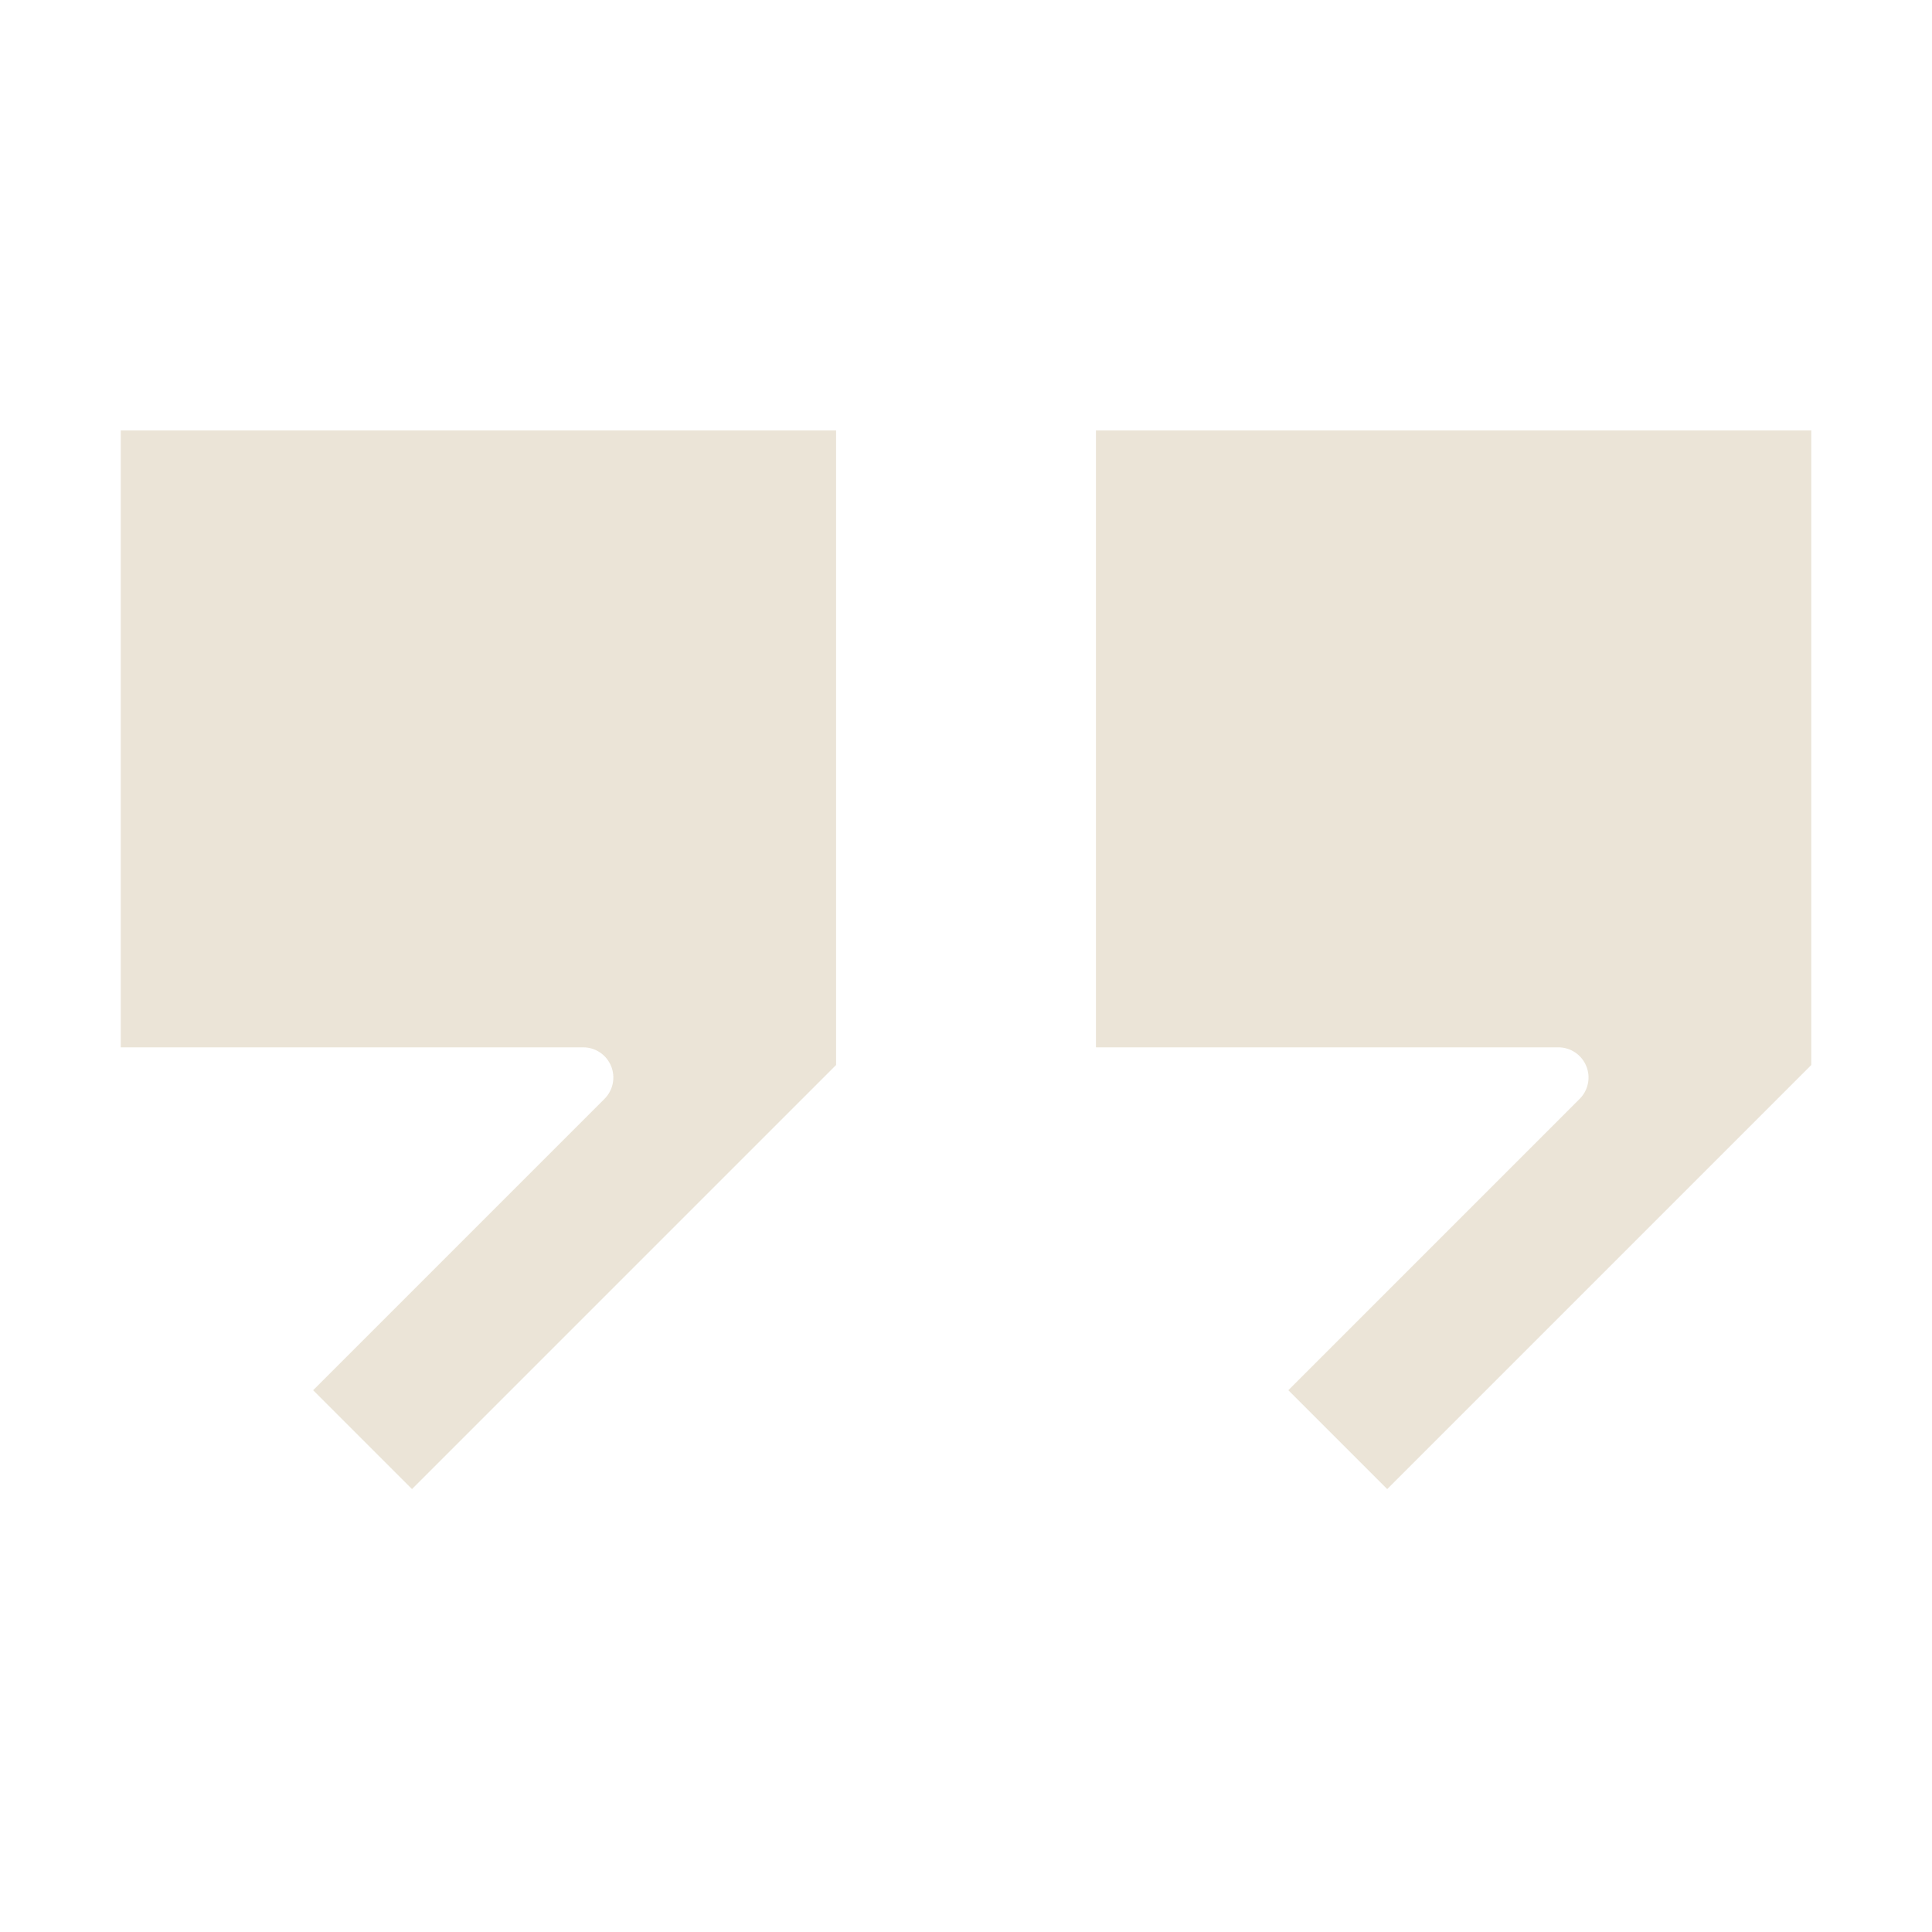 <svg width="64" height="64" viewBox="0 0 64 64" fill="none" xmlns="http://www.w3.org/2000/svg">
<g opacity="0.2">
<path d="M27.696 14.258H4V34.694H19.318C19.722 34.694 20.087 34.938 20.242 35.312C20.396 35.685 20.311 36.115 20.025 36.401L10.373 46.053L13.648 49.328L27.696 35.28V14.258Z" fill="#9A7A37"/>
<path d="M36.305 34.694H51.622C52.026 34.694 52.391 34.938 52.546 35.312C52.701 35.685 52.615 36.115 52.329 36.401L42.678 46.053L45.953 49.328L60.001 35.28V14.258H36.305V34.694Z" fill="#9A7A37"/>
</g>
</svg>
